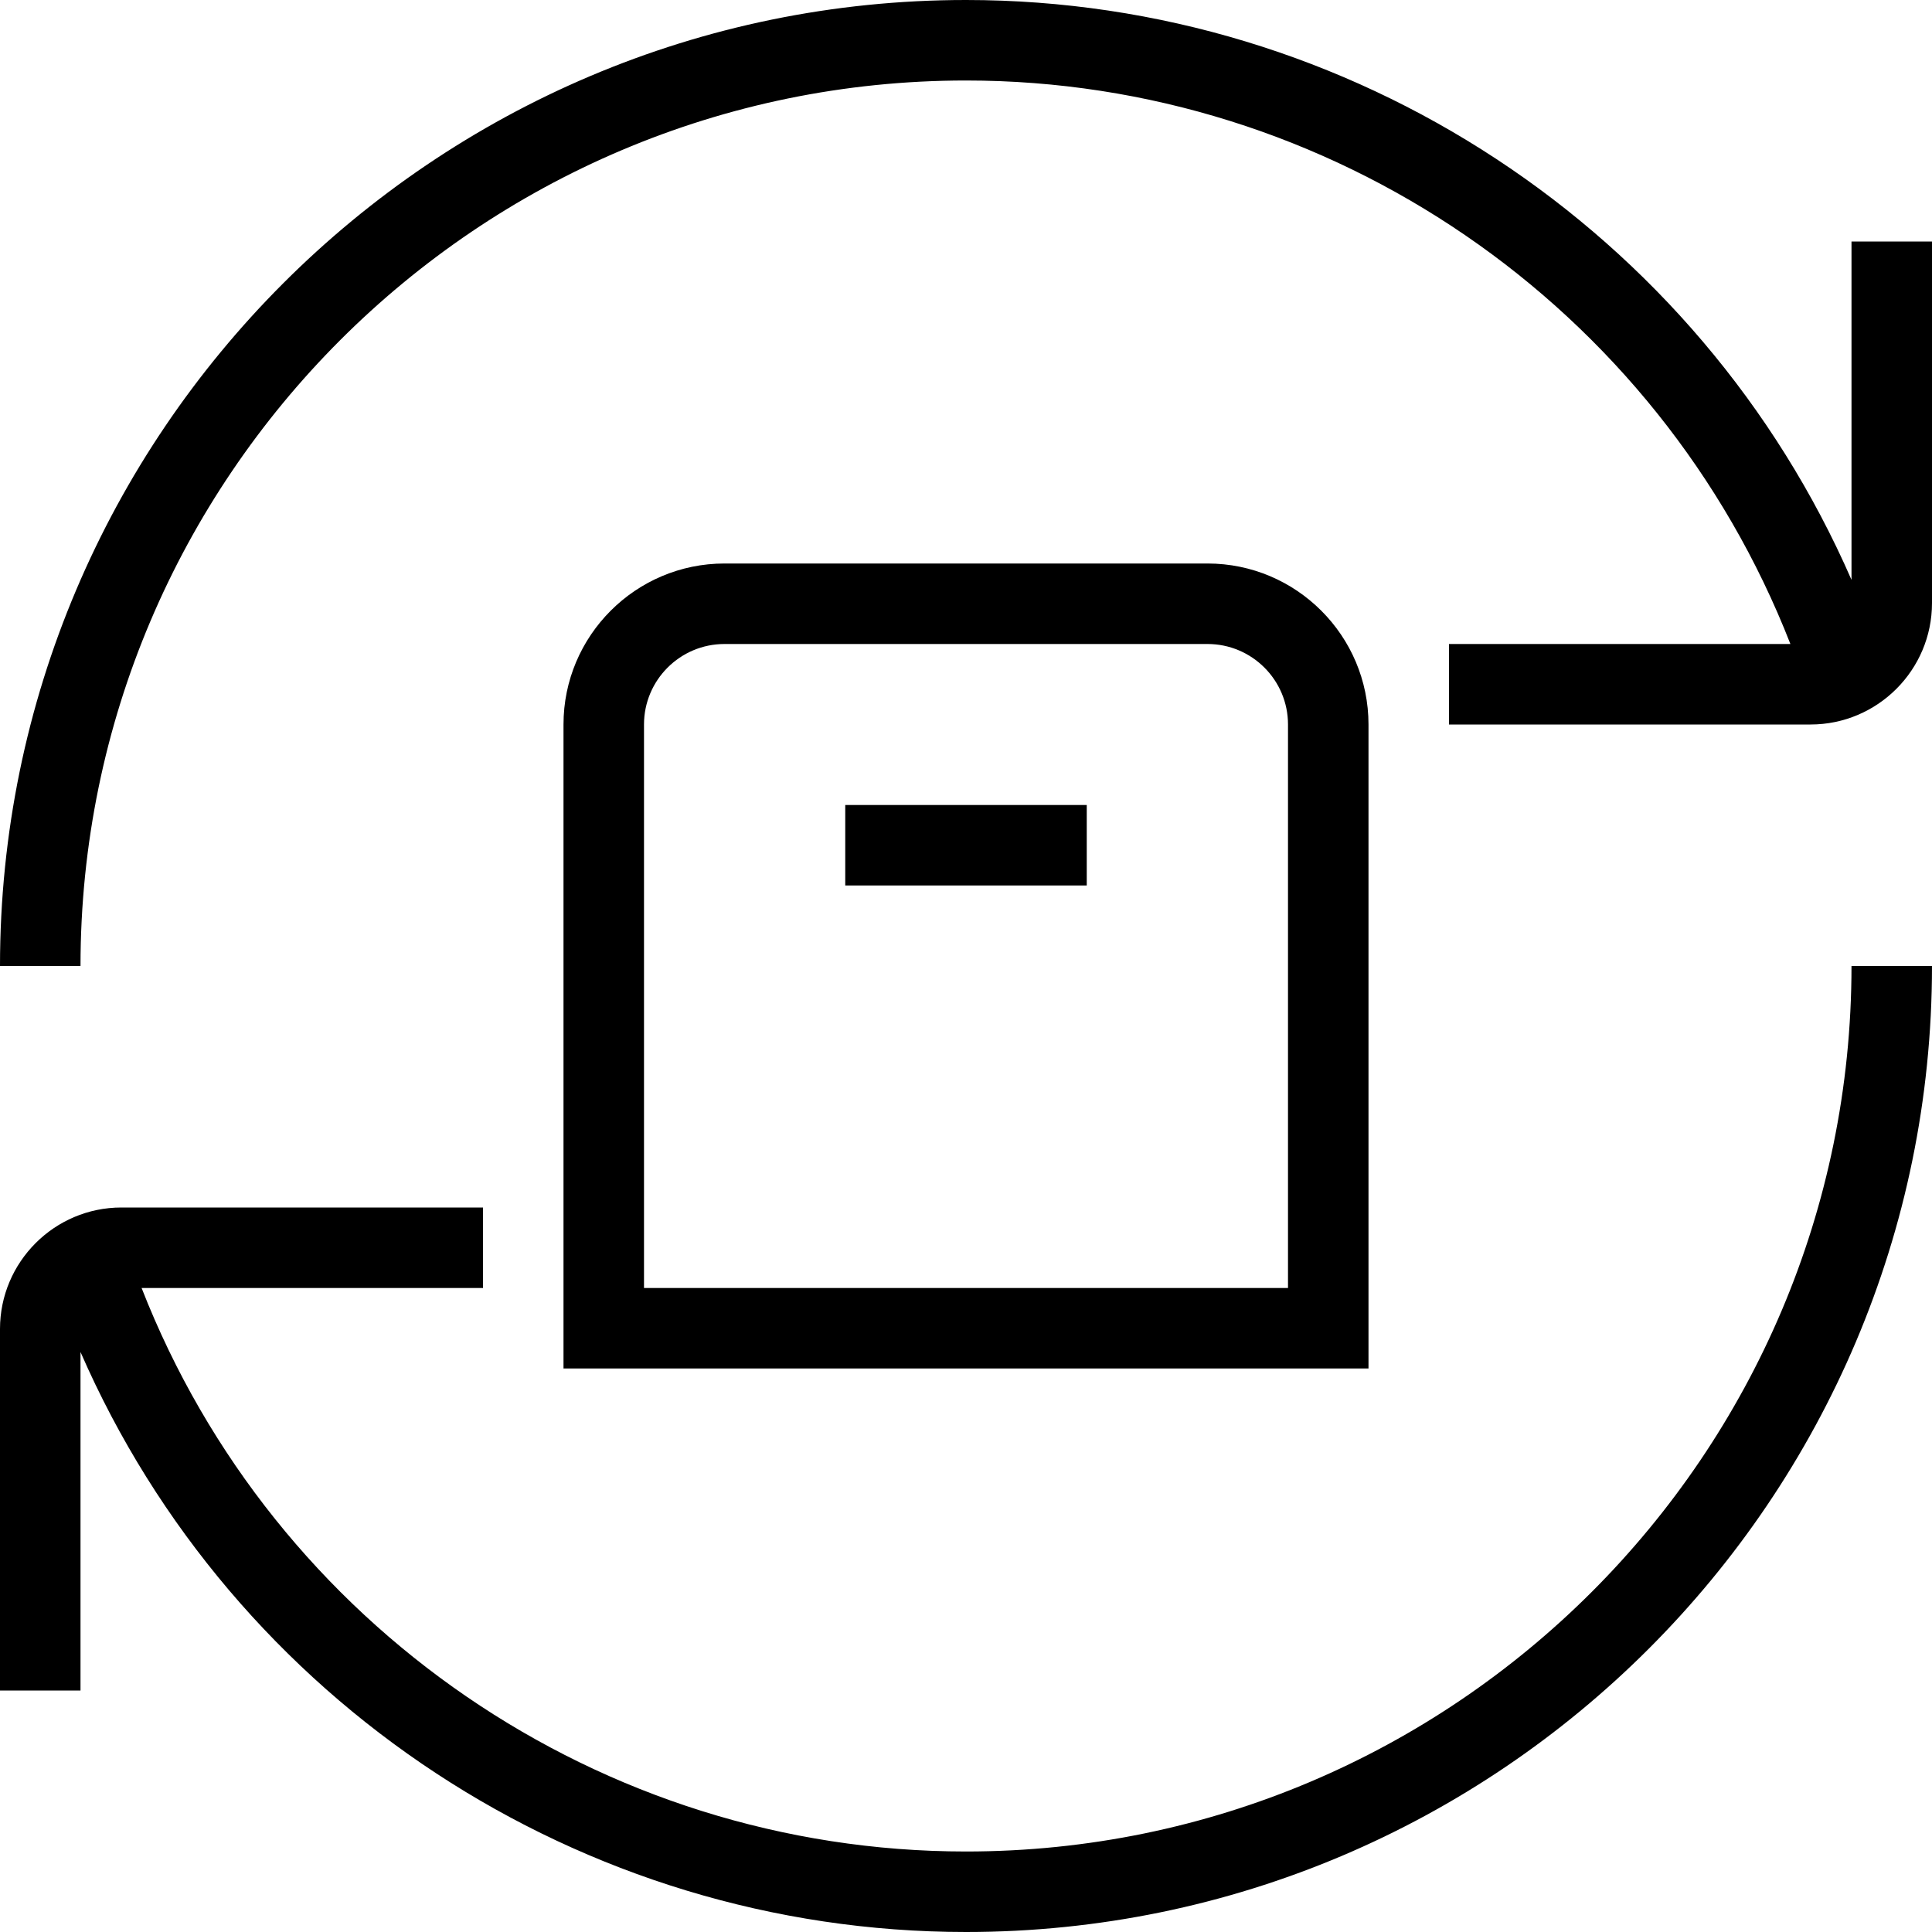 <svg xmlns="http://www.w3.org/2000/svg" fill="none" viewBox="0 0 24 24" height="24" width="24">
<g clip-path="url(#clip0_228_975)">
<path fill="black" d="M23 12H24C24 18.617 18.617 24 12 24C7.21 24 2.893 21.137 1 16.795V21H0V16.509C0 15.677 0.677 15 1.508 15H6V16H1.759C3.4 20.2 7.466 23 12 23C18.065 23 23 18.065 23 12ZM23 3V7.203C21.106 2.862 16.79 0 12 0C5.383 0 0 5.383 0 12H1C1 5.935 5.935 1 12 1C16.534 1 20.601 3.8 22.241 8H18V9H22.491C23.323 9 24 8.323 24 7.491V3H23ZM17 17H7V9C7 7.897 7.897 7 9 7H15C16.103 7 17 7.897 17 9V17ZM16 9C16 8.448 15.552 8 15 8H9C8.449 8 8 8.448 8 9V16H16V9ZM10.5 11H13.5V10H10.5V11Z"></path>
</g>
<defs>
<clipPath id="clip0_228_975">
<rect fill="white" height="24" width="24"></rect>
</clipPath>
</defs>
</svg>
